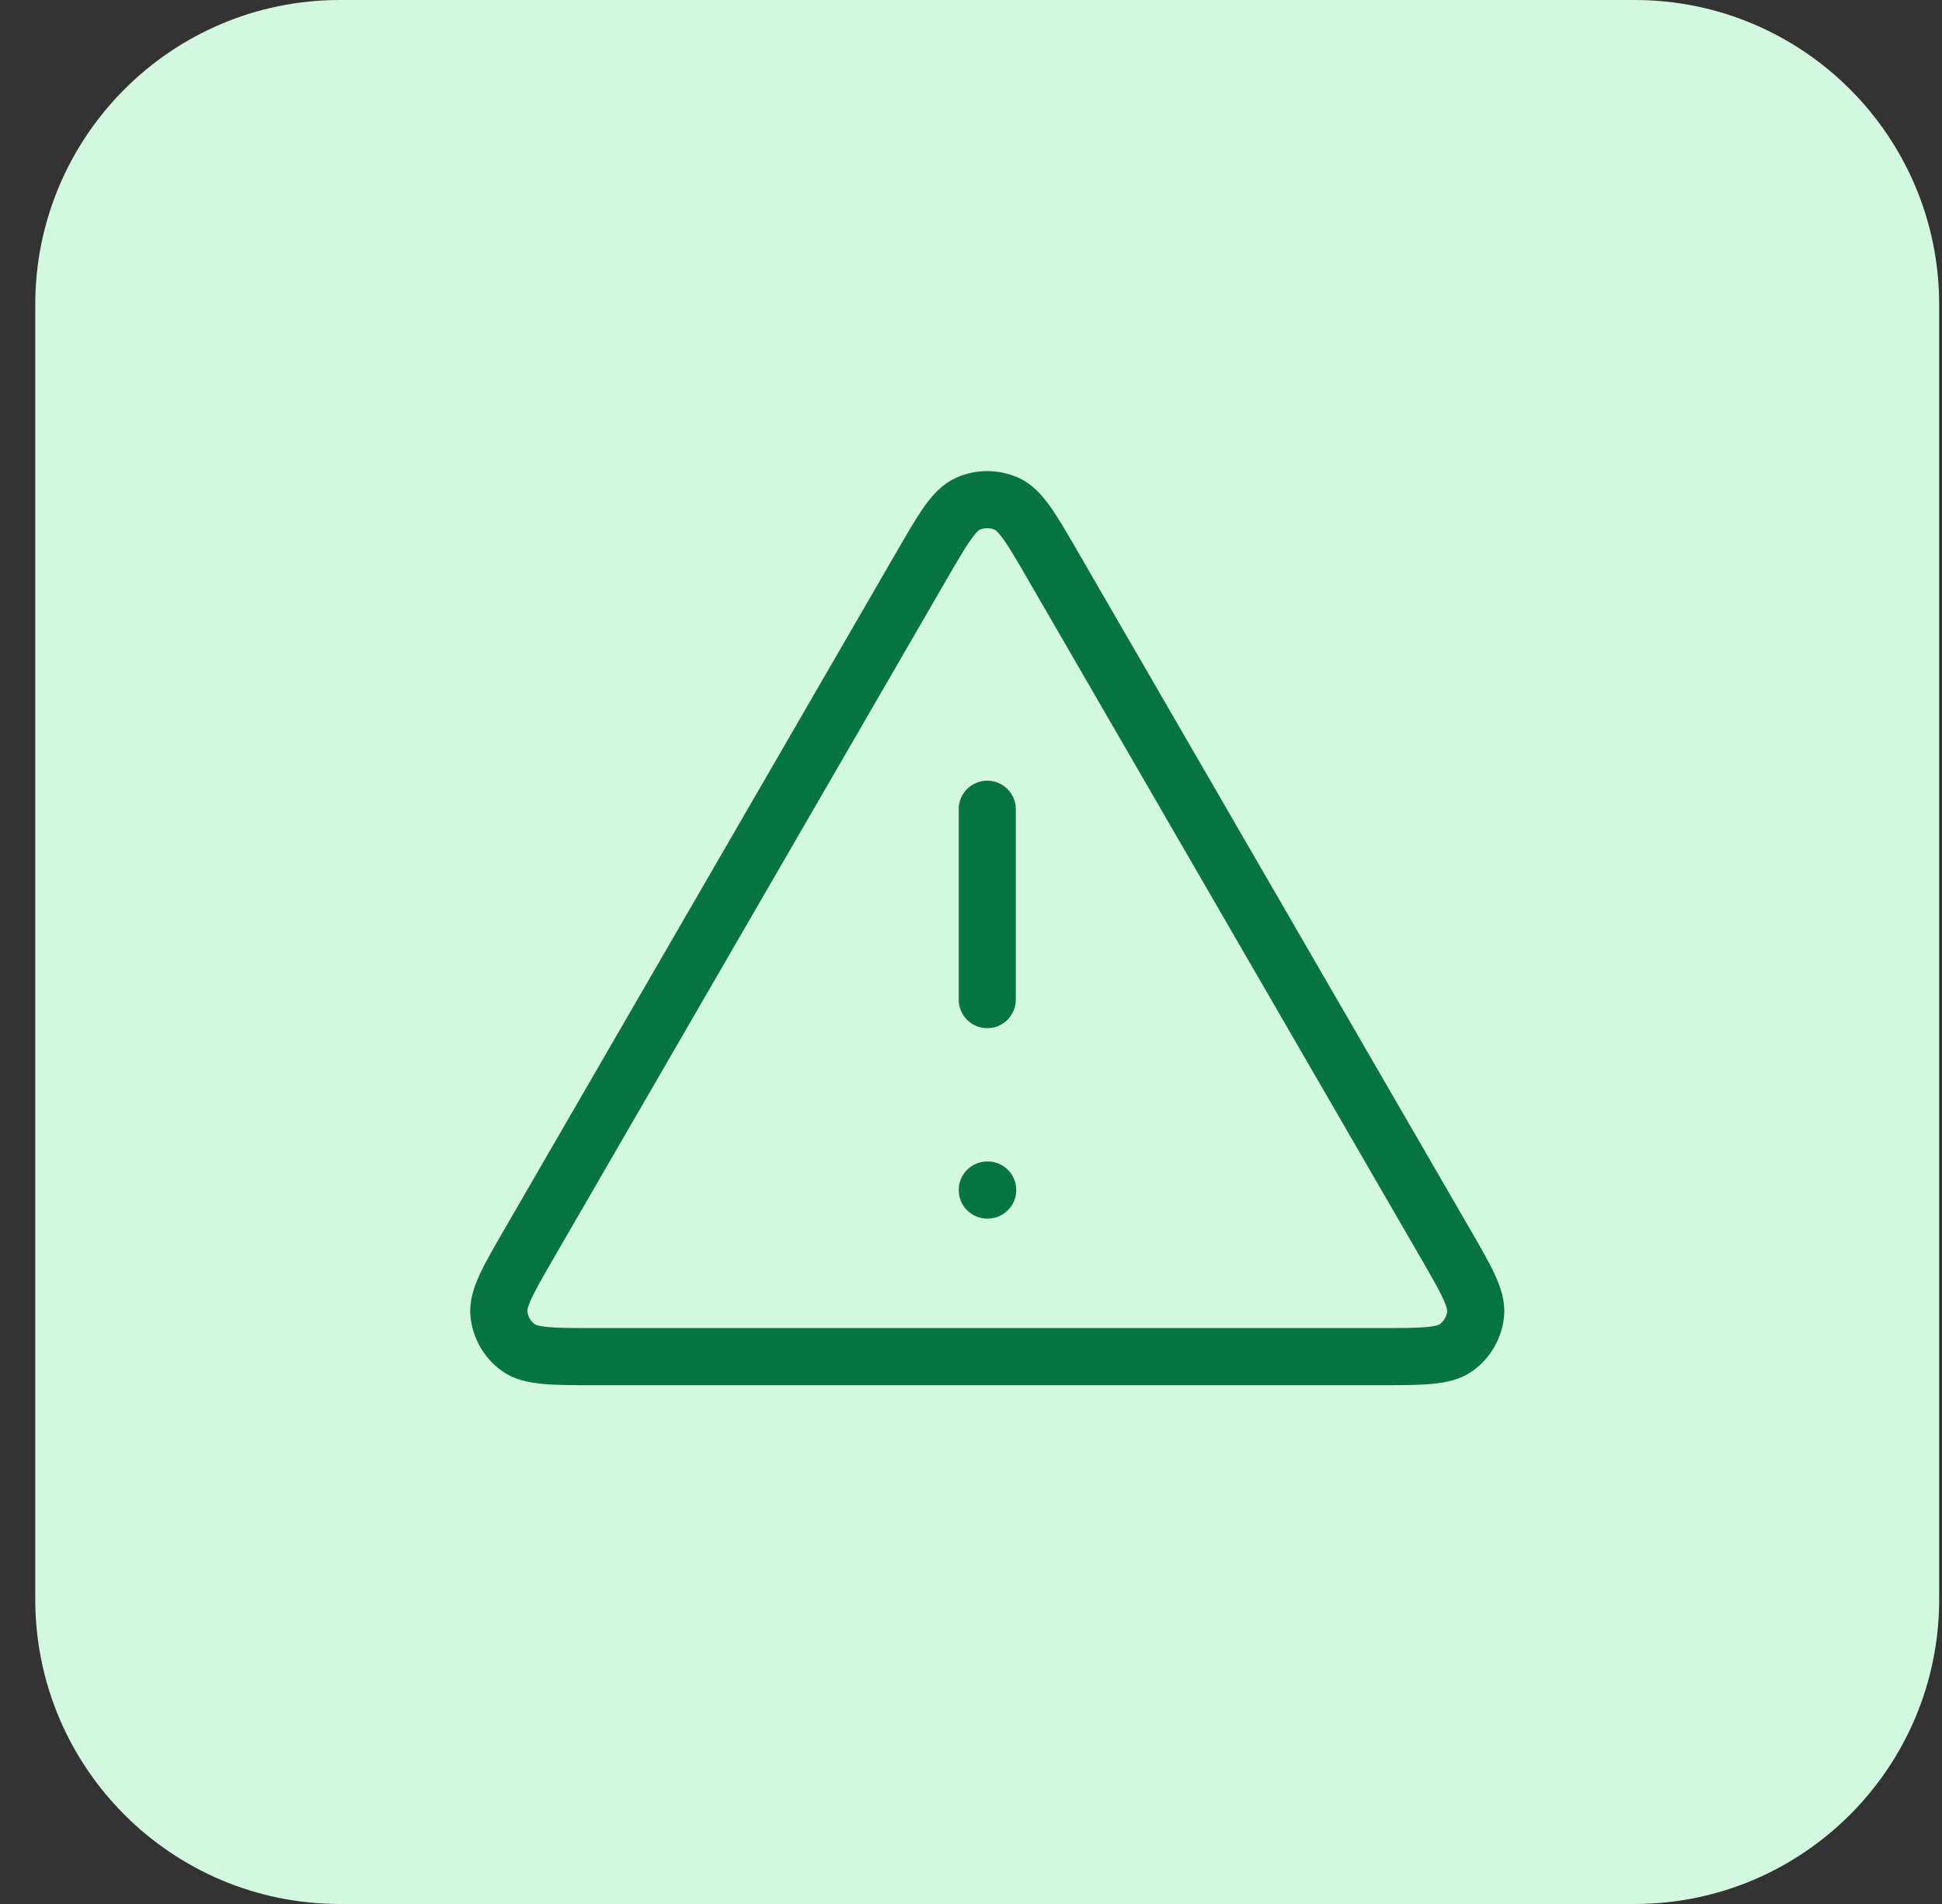 <svg xmlns="http://www.w3.org/2000/svg" width="51" height="50" viewBox="0 0 51 50" fill="none"><rect x="0" y="0" width="51" height="50" fill="#333333" stroke="none"/><path d="M0.926 8C0.926 3.582 4.508 0 8.926 0H42.926C47.344 0 50.926 3.582 50.926 8V42C50.926 46.418 47.344 50 42.926 50H8.926C4.508 50 0.926 46.418 0.926 42V8Z" fill="#D3F8DF"></path><path d="M25.927 21.251V26.251M25.927 31.251H25.939M24.196 14.866L13.915 32.624C13.345 33.609 13.06 34.102 13.102 34.506C13.139 34.858 13.323 35.179 13.61 35.387C13.939 35.626 14.508 35.626 15.646 35.626H36.208C37.346 35.626 37.915 35.626 38.244 35.387C38.531 35.179 38.715 34.858 38.752 34.506C38.794 34.102 38.509 33.609 37.939 32.624L27.658 14.866C27.09 13.884 26.805 13.394 26.435 13.229C26.111 13.085 25.742 13.085 25.419 13.229C25.048 13.394 24.764 13.884 24.196 14.866Z" stroke="#087443" stroke-width="1.5" stroke-linecap="round" stroke-linejoin="round"></path></svg>